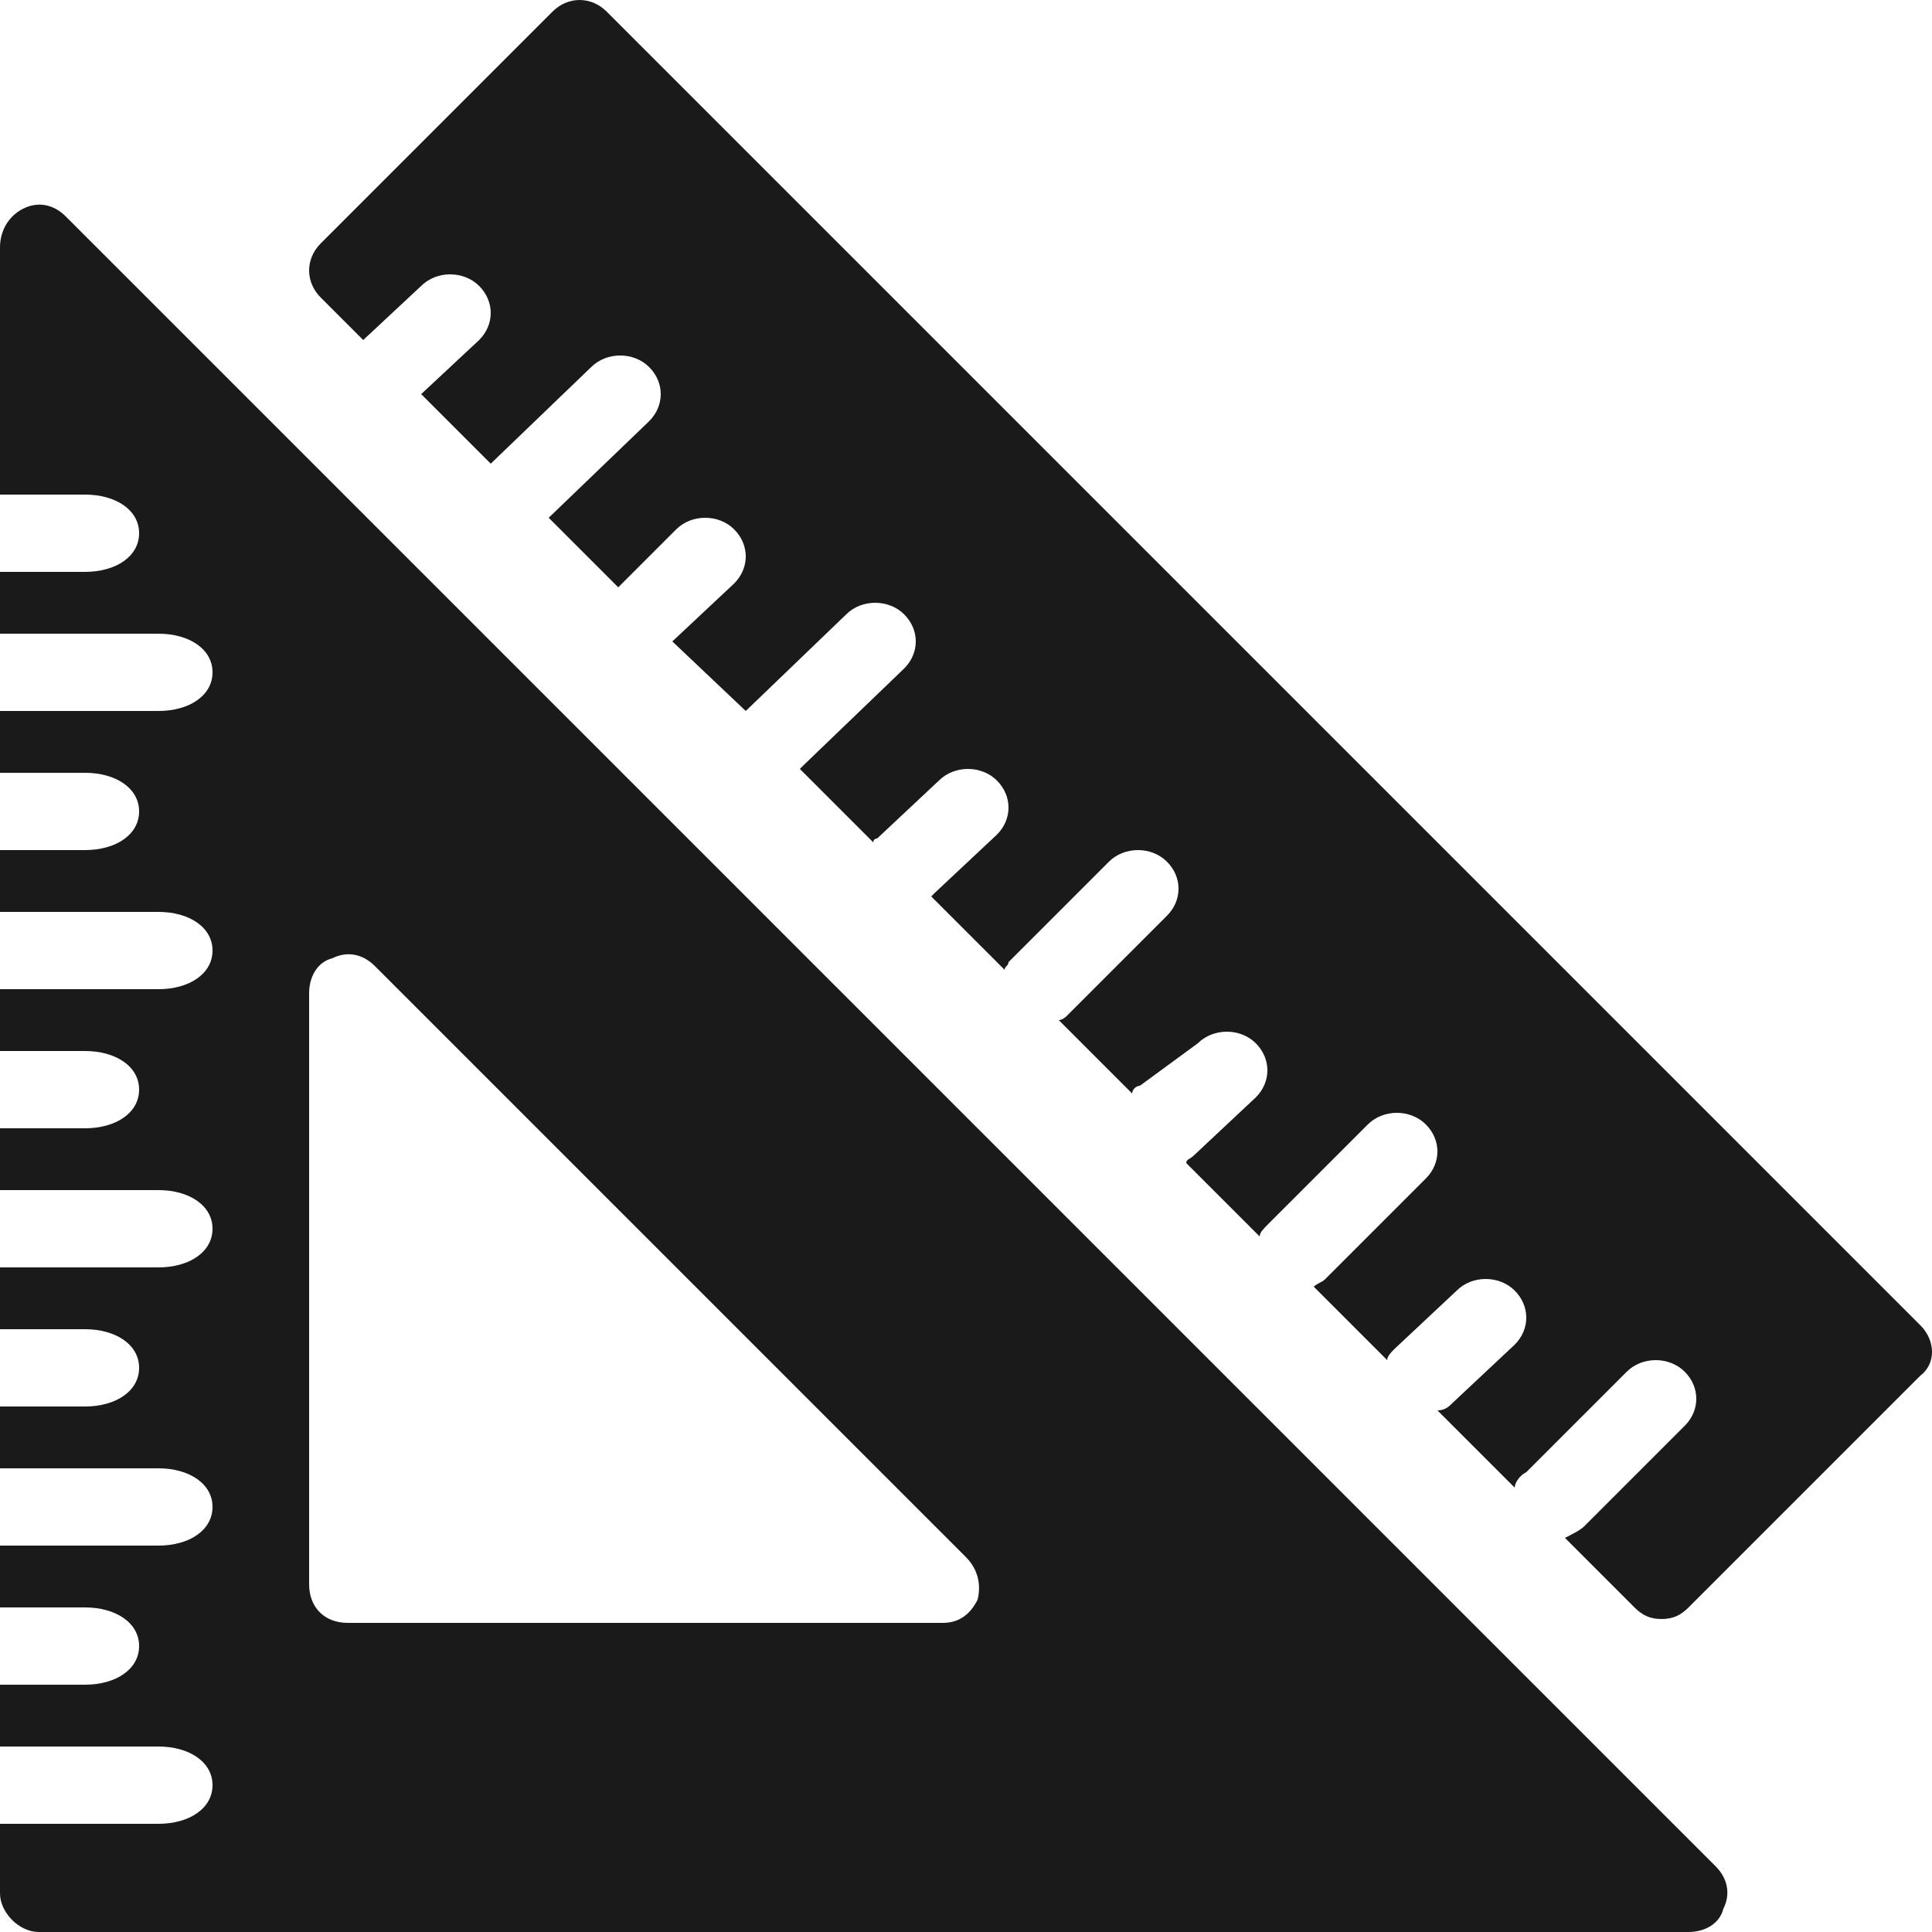 <svg width="28px" height="28px" viewBox="0 0 64 64" fill="none" xmlns="http://www.w3.org/2000/svg">
  <g clip-path="url(#clip0)">
    <path
      d="M2.176 7.168C1.792 6.784 1.28 6.656 0.768 6.912C0.256 7.168 0 7.68 0 8.192V16.384H2.816C3.84 16.384 4.608 16.896 4.608 17.664C4.608 18.432 3.84 18.944 2.816 18.944H0V20.992H5.248C6.272 20.992 7.04 21.504 7.04 22.272C7.04 23.04 6.272 23.552 5.248 23.552H0V25.6H2.816C3.84 25.6 4.608 26.112 4.608 26.88C4.608 27.648 3.84 28.16 2.816 28.16H0V30.208H5.248C6.272 30.208 7.04 30.72 7.04 31.488C7.04 32.256 6.272 32.768 5.248 32.768H0V34.816H2.816C3.84 34.816 4.608 35.328 4.608 36.096C4.608 36.864 3.84 37.376 2.816 37.376H0V39.424H5.248C6.272 39.424 7.04 39.936 7.04 40.704C7.04 41.472 6.272 41.984 5.248 41.984H0V44.032H2.816C3.84 44.032 4.608 44.544 4.608 45.312C4.608 46.08 3.84 46.592 2.816 46.592H0V48.64H5.248C6.272 48.64 7.04 49.152 7.04 49.92C7.04 50.688 6.272 51.2 5.248 51.2H0V53.248H2.816C3.84 53.248 4.608 53.76 4.608 54.528C4.608 55.296 3.84 55.808 2.816 55.808H0V57.856H5.248C6.272 57.856 7.04 58.368 7.04 59.136C7.04 59.904 6.272 60.416 5.248 60.416H0V62.72C0 63.36 0.64 64 1.28 64H55.936C56.448 64 56.96 63.744 57.088 63.232C57.344 62.72 57.216 62.208 56.832 61.824L2.176 7.168ZM32.384 52.992C32.128 53.504 31.744 53.76 31.232 53.76H11.52C10.752 53.76 10.24 53.248 10.24 52.48V32.896C10.24 32.384 10.496 31.872 11.008 31.744C11.52 31.488 12.032 31.616 12.416 32L32 51.584C32.384 51.968 32.512 52.48 32.384 52.992Z"
      fill="#1A1A1A"></path>
    <path
      d="M63.616 43.904L20.096 0.384C19.584 -0.128 18.816 -0.128 18.304 0.384L10.624 8.064C10.112 8.576 10.112 9.344 10.624 9.856L12.032 11.264L13.952 9.472C14.464 8.96 15.36 8.96 15.872 9.472C16.384 9.984 16.384 10.752 15.872 11.264L13.952 13.056L16.256 15.36L19.584 12.16C20.096 11.648 20.992 11.648 21.504 12.16C22.016 12.672 22.016 13.44 21.504 13.952L18.176 17.152L20.48 19.456L22.4 17.536C22.912 17.024 23.808 17.024 24.32 17.536C24.832 18.048 24.832 18.816 24.32 19.328L22.272 21.248L24.704 23.552L28.032 20.352C28.544 19.84 29.44 19.84 29.952 20.352C30.464 20.864 30.464 21.632 29.952 22.144L26.624 25.344C26.624 25.344 26.624 25.344 26.496 25.472L28.928 27.904C28.928 27.904 28.928 27.776 29.056 27.776L31.104 25.856C31.616 25.344 32.512 25.344 33.024 25.856C33.536 26.368 33.536 27.136 33.024 27.648L30.976 29.568L30.848 29.696L33.28 32.128C33.28 32 33.408 32 33.408 31.872L36.736 28.544C37.248 28.032 38.144 28.032 38.656 28.544C39.168 29.056 39.168 29.824 38.656 30.336L35.328 33.664C35.328 33.664 35.2 33.792 35.072 33.792L37.504 36.224C37.504 36.096 37.632 35.968 37.76 35.968L39.68 34.56C40.192 34.048 41.088 34.048 41.6 34.56C42.112 35.072 42.112 35.84 41.6 36.352L39.552 38.272C39.424 38.4 39.296 38.4 39.296 38.528L41.728 40.96C41.728 40.832 41.856 40.704 41.984 40.576L45.312 37.248C45.824 36.736 46.72 36.736 47.232 37.248C47.744 37.76 47.744 38.528 47.232 39.04L43.904 42.368C43.776 42.496 43.648 42.496 43.52 42.624L45.952 45.056C45.952 44.928 46.08 44.8 46.208 44.672L48.256 42.752C48.768 42.24 49.664 42.24 50.176 42.752C50.688 43.264 50.688 44.032 50.176 44.544L48.128 46.464C48 46.592 47.872 46.72 47.616 46.72L50.176 49.28C50.176 49.152 50.304 48.896 50.56 48.768L53.888 45.44C54.4 44.928 55.296 44.928 55.808 45.44C56.32 45.952 56.32 46.72 55.808 47.232L52.48 50.56C52.352 50.688 52.096 50.816 51.84 50.944L54.144 53.248C54.4 53.504 54.656 53.632 55.04 53.632C55.424 53.632 55.68 53.504 55.936 53.248L63.616 45.568C64.128 45.184 64.128 44.416 63.616 43.904Z"
      fill="#1A1A1A"></path>
  </g>
  <defs>
    <clipPath id="clip0">
      <rect width="64" height="64" fill="white"></rect>
    </clipPath>
  </defs>
</svg>
